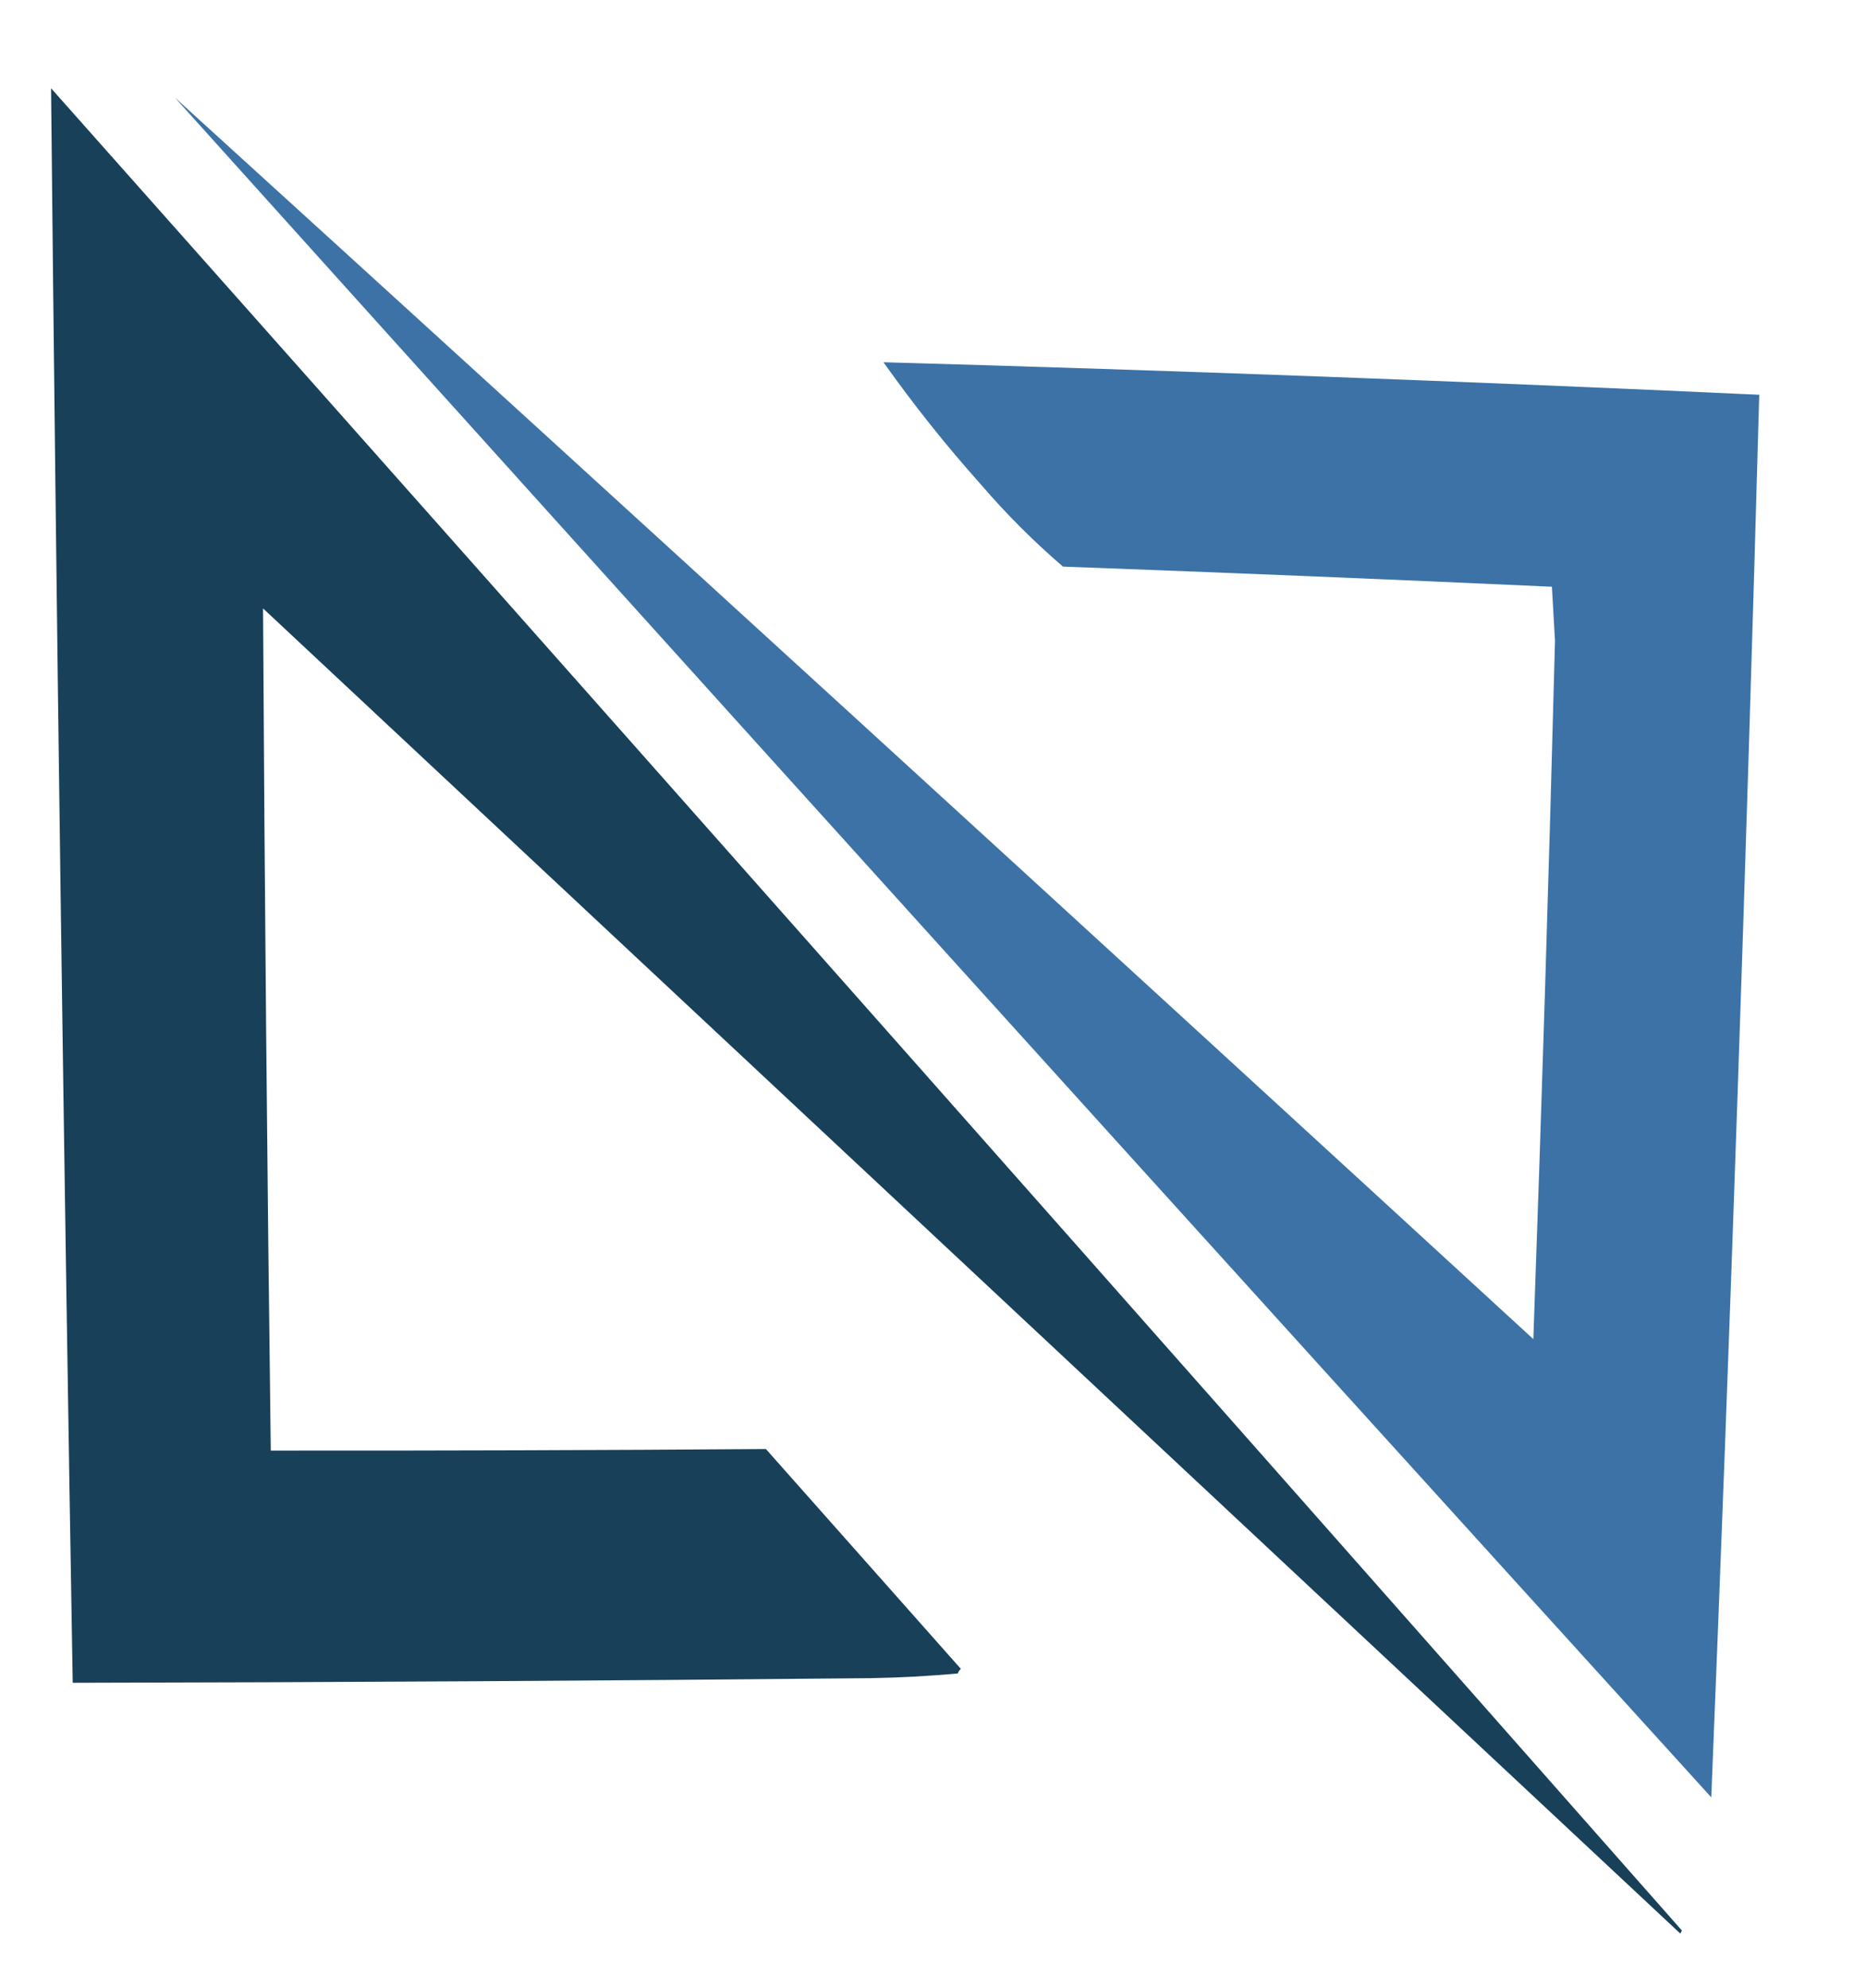 <?xml version="1.0" encoding="UTF-8"?>
<!DOCTYPE svg PUBLIC "-//W3C//DTD SVG 1.1//EN" "http://www.w3.org/Graphics/SVG/1.1/DTD/svg11.dtd">
<svg xmlns="http://www.w3.org/2000/svg" version="1.1" width="603px" height="642px" viewBox="0 0 603 642" style="shape-rendering:geometricPrecision; text-rendering:geometricPrecision; image-rendering:optimizeQuality; fill-rule:evenodd; clip-rule:evenodd" xmlns:xlink="http://www.w3.org/1999/xlink">
<g><path style="opacity:0.976" fill="#133c55" d="M 16.5,28.5 C 192.487,226.491 368.154,424.824 543.5,623.5C 543.333,623.833 543.167,624.167 543,624.5C 390.333,481.833 237.667,339.167 85,196.5C 85.5,287.167 86.333,377.834 87.5,468.5C 140.841,468.549 194.174,468.382 247.5,468C 268.5,491.667 289.5,515.333 310.5,539C 310.043,539.414 309.709,539.914 309.5,540.5C 300.184,541.332 290.851,541.832 281.5,542C 195.502,542.844 109.502,543.344 23.5,543.5C 20.563,371.855 18.23,200.188 16.5,28.5 Z"/></g>
<g><path style="opacity:0.975" fill="#386fa4" d="M 56.5,31.5 C 203.093,164.754 349.426,298.421 495.5,432.5C 498.204,357.347 500.538,282.181 502.5,207C 502.167,201.167 501.833,195.333 501.5,189.5C 448.876,187.104 396.209,184.937 343.5,183C 334,174.833 325.167,166 317,156.5C 305.74,143.91 295.24,130.743 285.5,117C 379.864,119.661 474.197,123.161 568.5,127.5C 564.308,278.598 559.141,429.598 553,580.5C 387.018,397.814 221.518,214.814 56.5,31.5 Z"/></g>
</svg>
